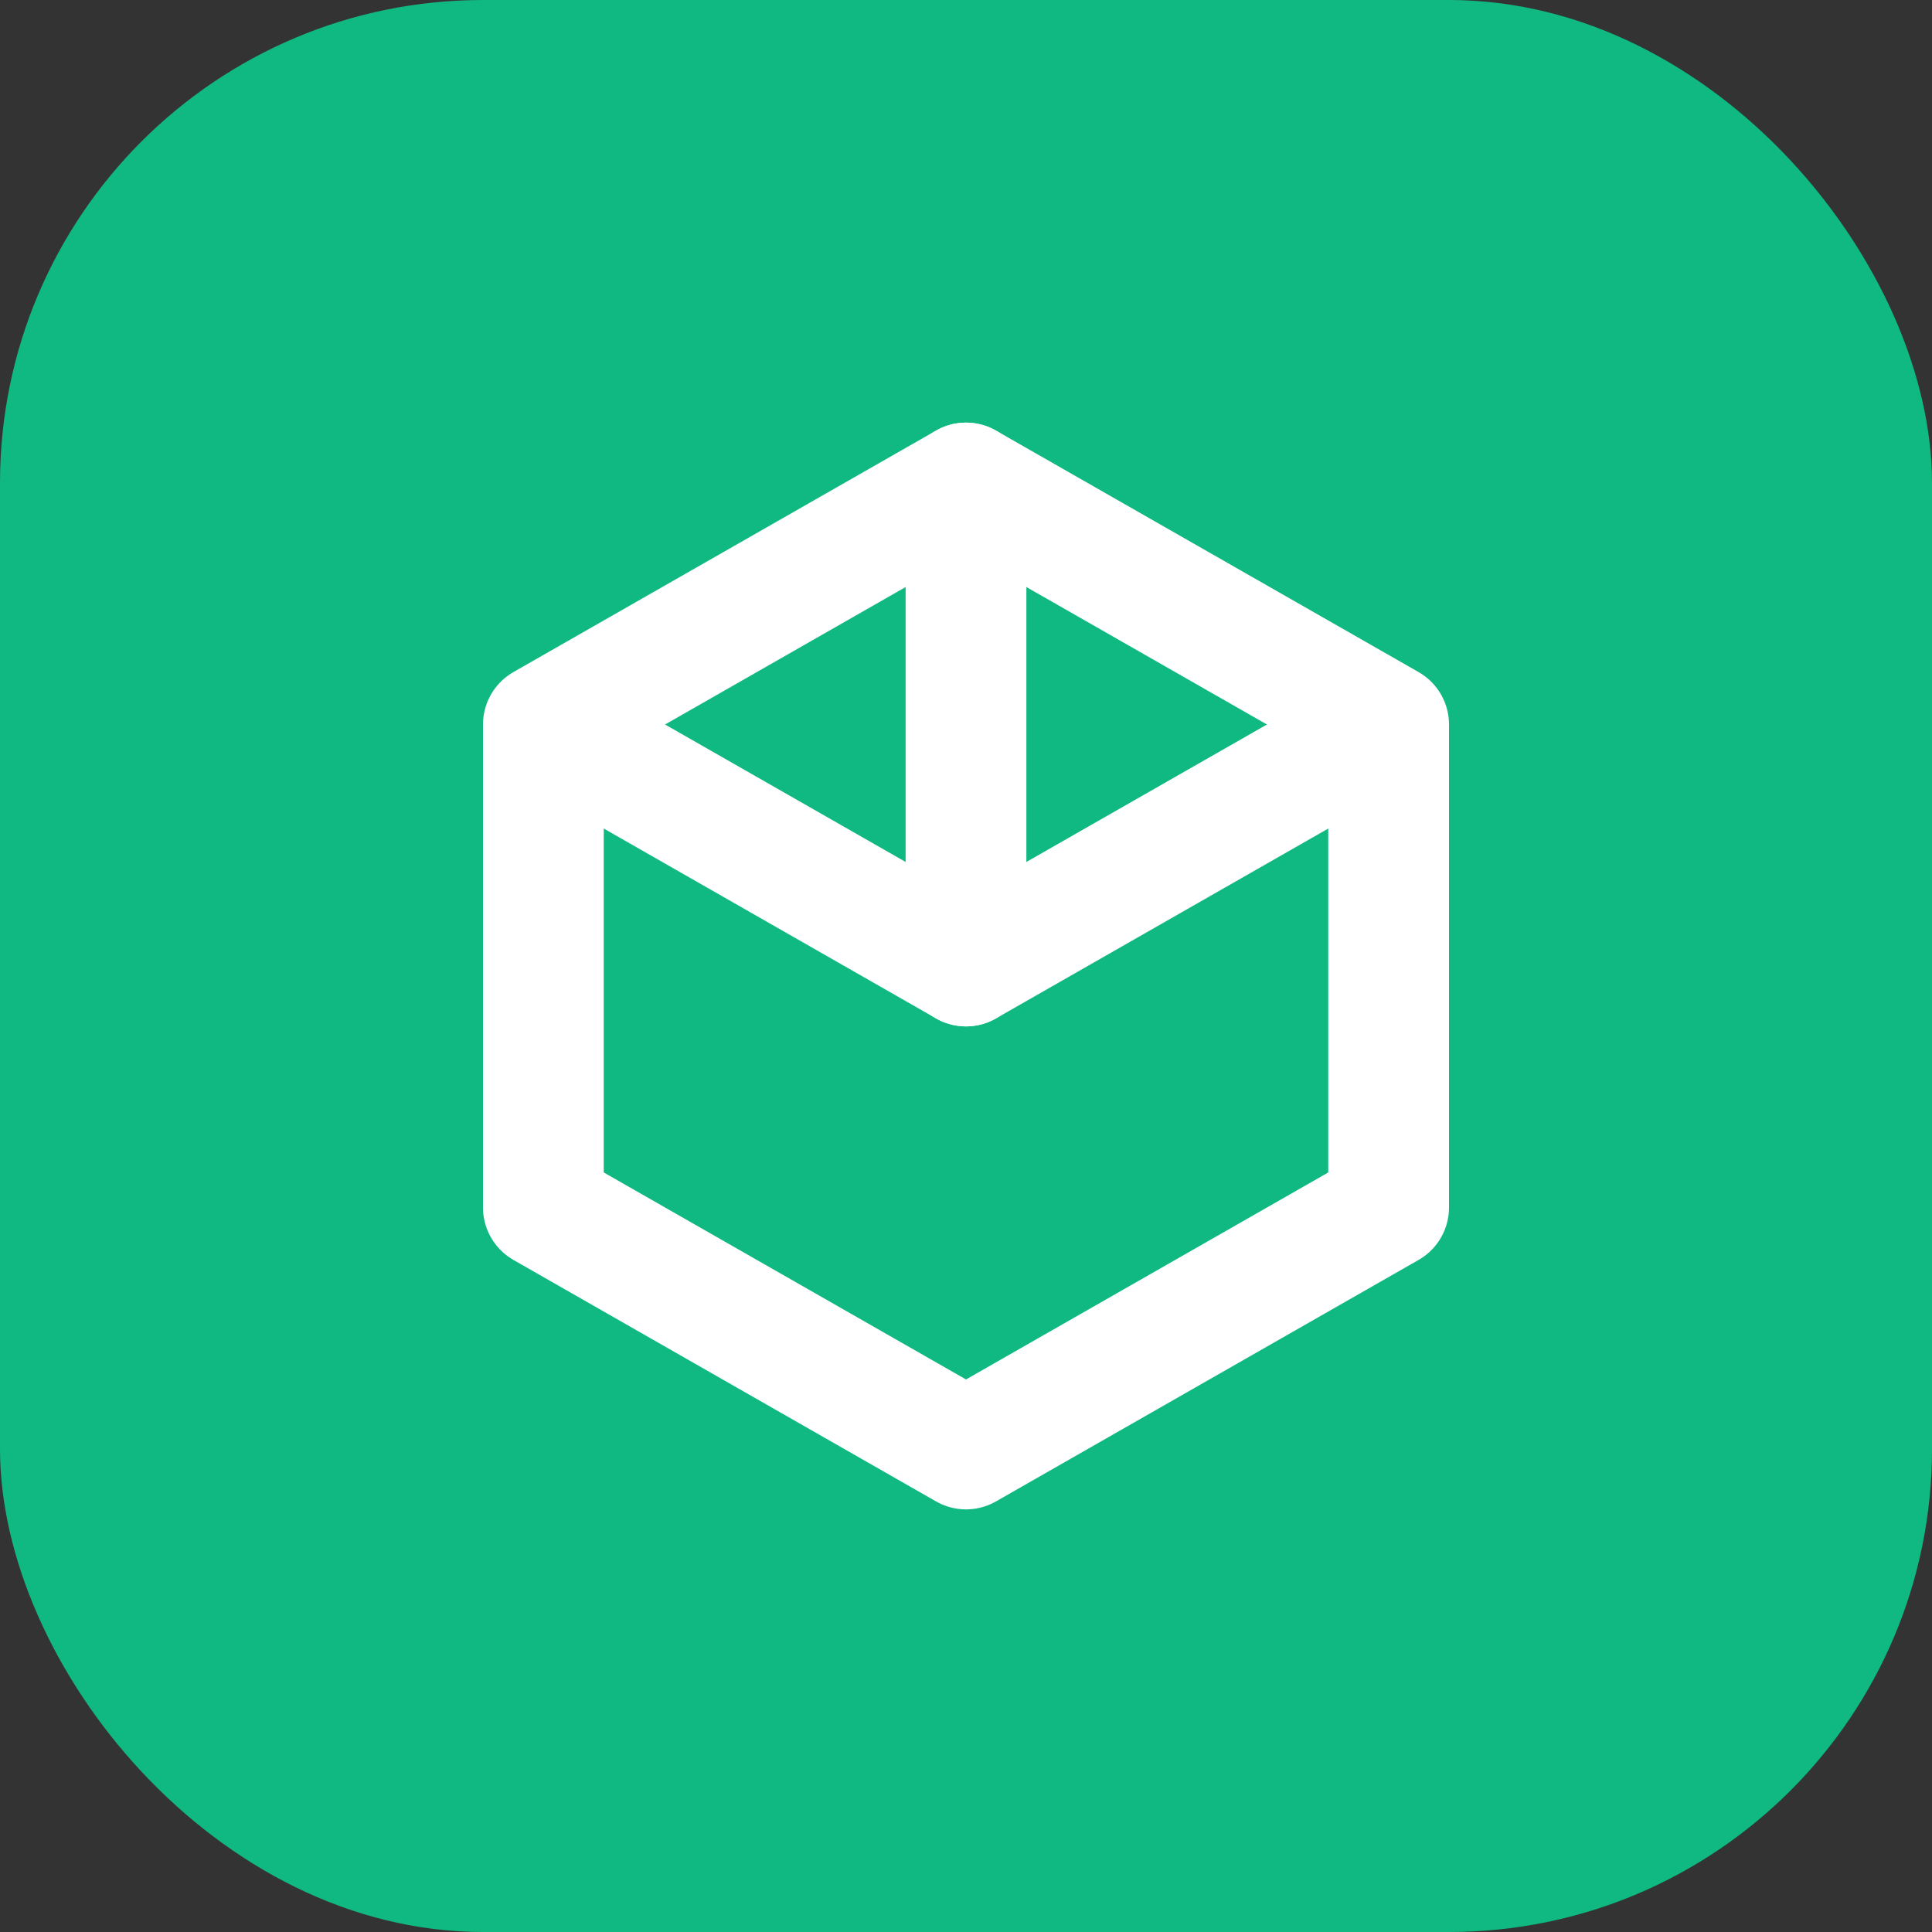 <svg width="32" height="32" viewBox="0 0 32 32" fill="none" xmlns="http://www.w3.org/2000/svg">
  <rect x="0" y="0" width="32" height="32" fill="#333333" stroke="none"/>
  <rect width="32" height="32" rx="8" fill="#10b981"/>
  <path d="M9 12L16 8L23 12V20L16 24L9 20V12Z" stroke="white" stroke-width="2" stroke-linejoin="round"/>
  <path d="M16 8V16" stroke="white" stroke-width="2" stroke-linecap="round"/>
  <path d="M9 12L16 16L23 12" stroke="white" stroke-width="2" stroke-linejoin="round"/>
</svg>
